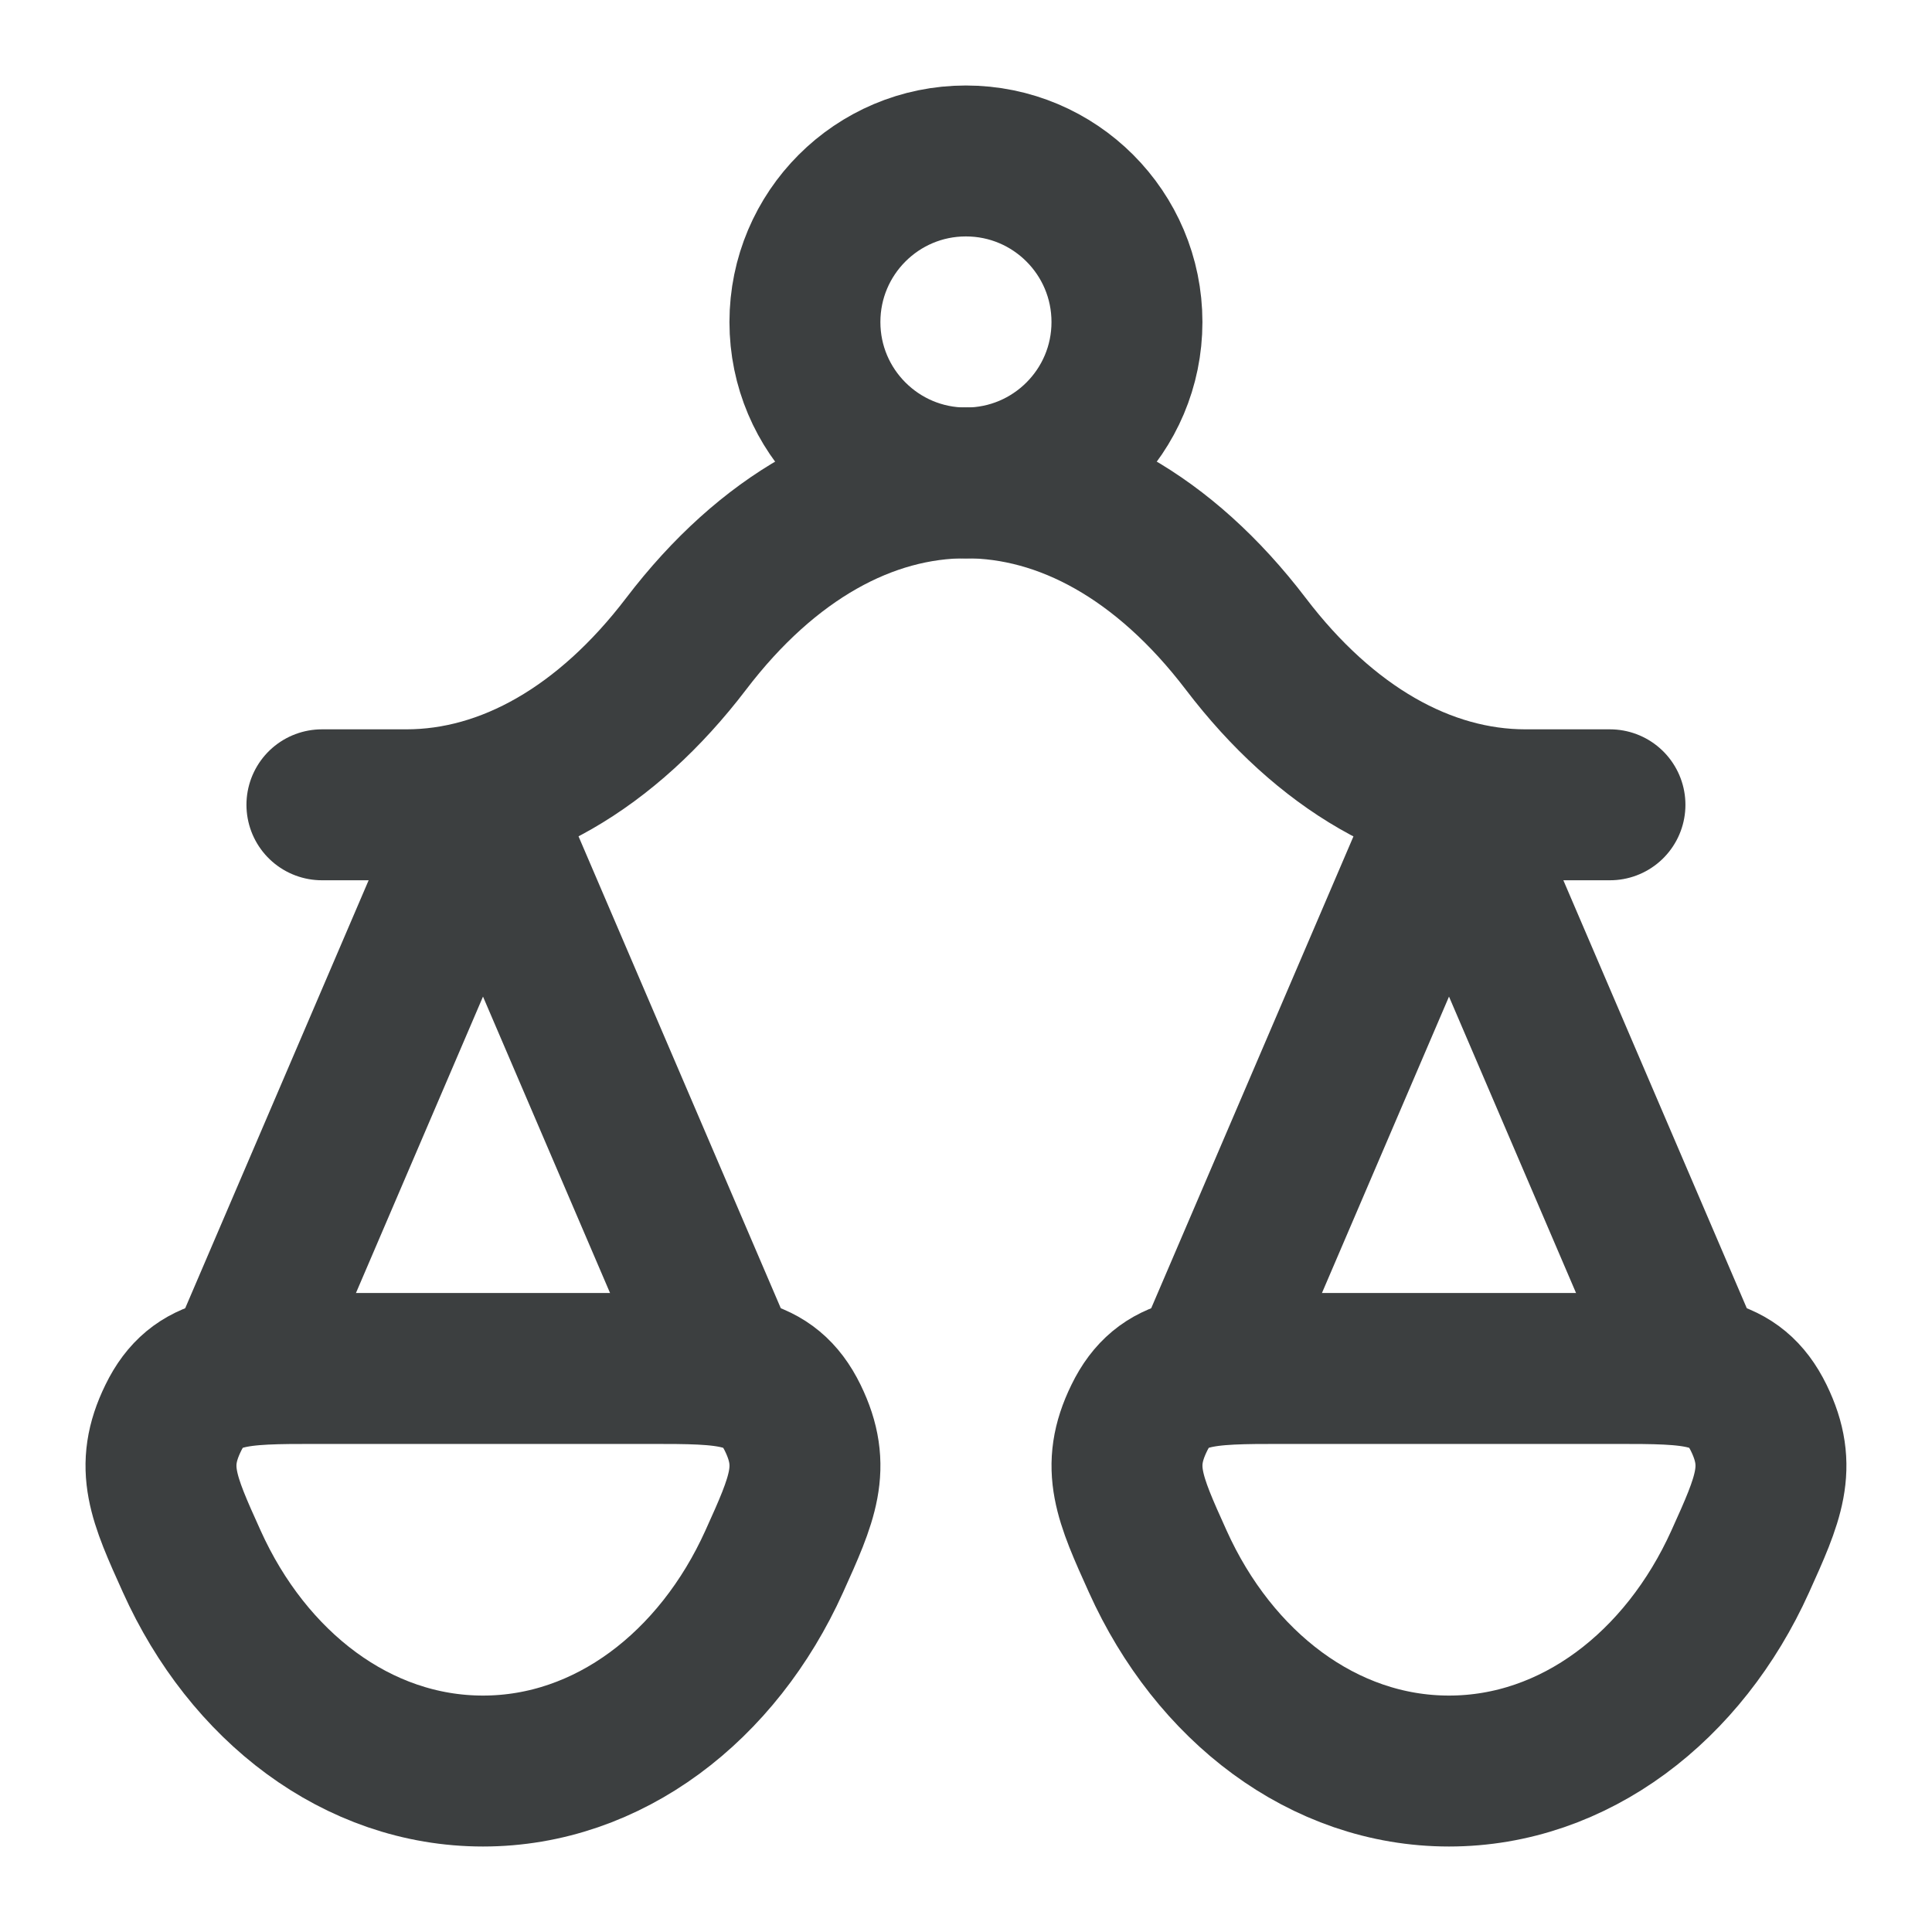 <svg width="16" height="16" viewBox="0 0 16 16" fill="none" xmlns="http://www.w3.org/2000/svg">
<path d="M14 11.333L12 6.667L10 11.333" stroke="#3C3F40" stroke-width="1.25" stroke-linecap="round" stroke-linejoin="round"/>
<path d="M6 11.333L4 6.667L2 11.333" stroke="#3C3F40" stroke-width="1.25" stroke-linecap="round" stroke-linejoin="round"/>
<path d="M2.666 6.665H3.365C4.207 6.665 5.024 6.195 5.682 5.332C7.037 3.554 8.962 3.554 10.317 5.332C10.974 6.195 11.791 6.665 12.634 6.665H13.333" stroke="#3C3F40" stroke-width="1.25" stroke-linecap="round" stroke-linejoin="round"/>
<path d="M12 14.667C13.04 14.667 13.945 13.966 14.412 12.931C14.647 12.411 14.764 12.15 14.565 11.742C14.365 11.333 14.035 11.333 13.374 11.333H10.626C9.965 11.333 9.634 11.333 9.435 11.742C9.235 12.15 9.353 12.411 9.588 12.931C10.054 13.966 10.96 14.667 12 14.667Z" stroke="#3C3F40" stroke-width="1.25"/>
<path d="M4 14.667C5.04 14.667 5.945 13.966 6.412 12.931C6.647 12.411 6.764 12.15 6.565 11.742C6.365 11.333 6.035 11.333 5.374 11.333H2.626C1.965 11.333 1.634 11.333 1.435 11.742C1.235 12.15 1.353 12.411 1.588 12.931C2.054 13.966 2.959 14.667 4 14.667Z" stroke="#3C3F40" stroke-width="1.25"/>
<path d="M9.333 2.667C9.333 3.403 8.736 4 7.999 4C7.263 4 6.666 3.403 6.666 2.667C6.666 1.93 7.263 1.333 7.999 1.333C8.736 1.333 9.333 1.93 9.333 2.667Z" stroke="#3C3F40" stroke-width="1.25"/>
</svg>
